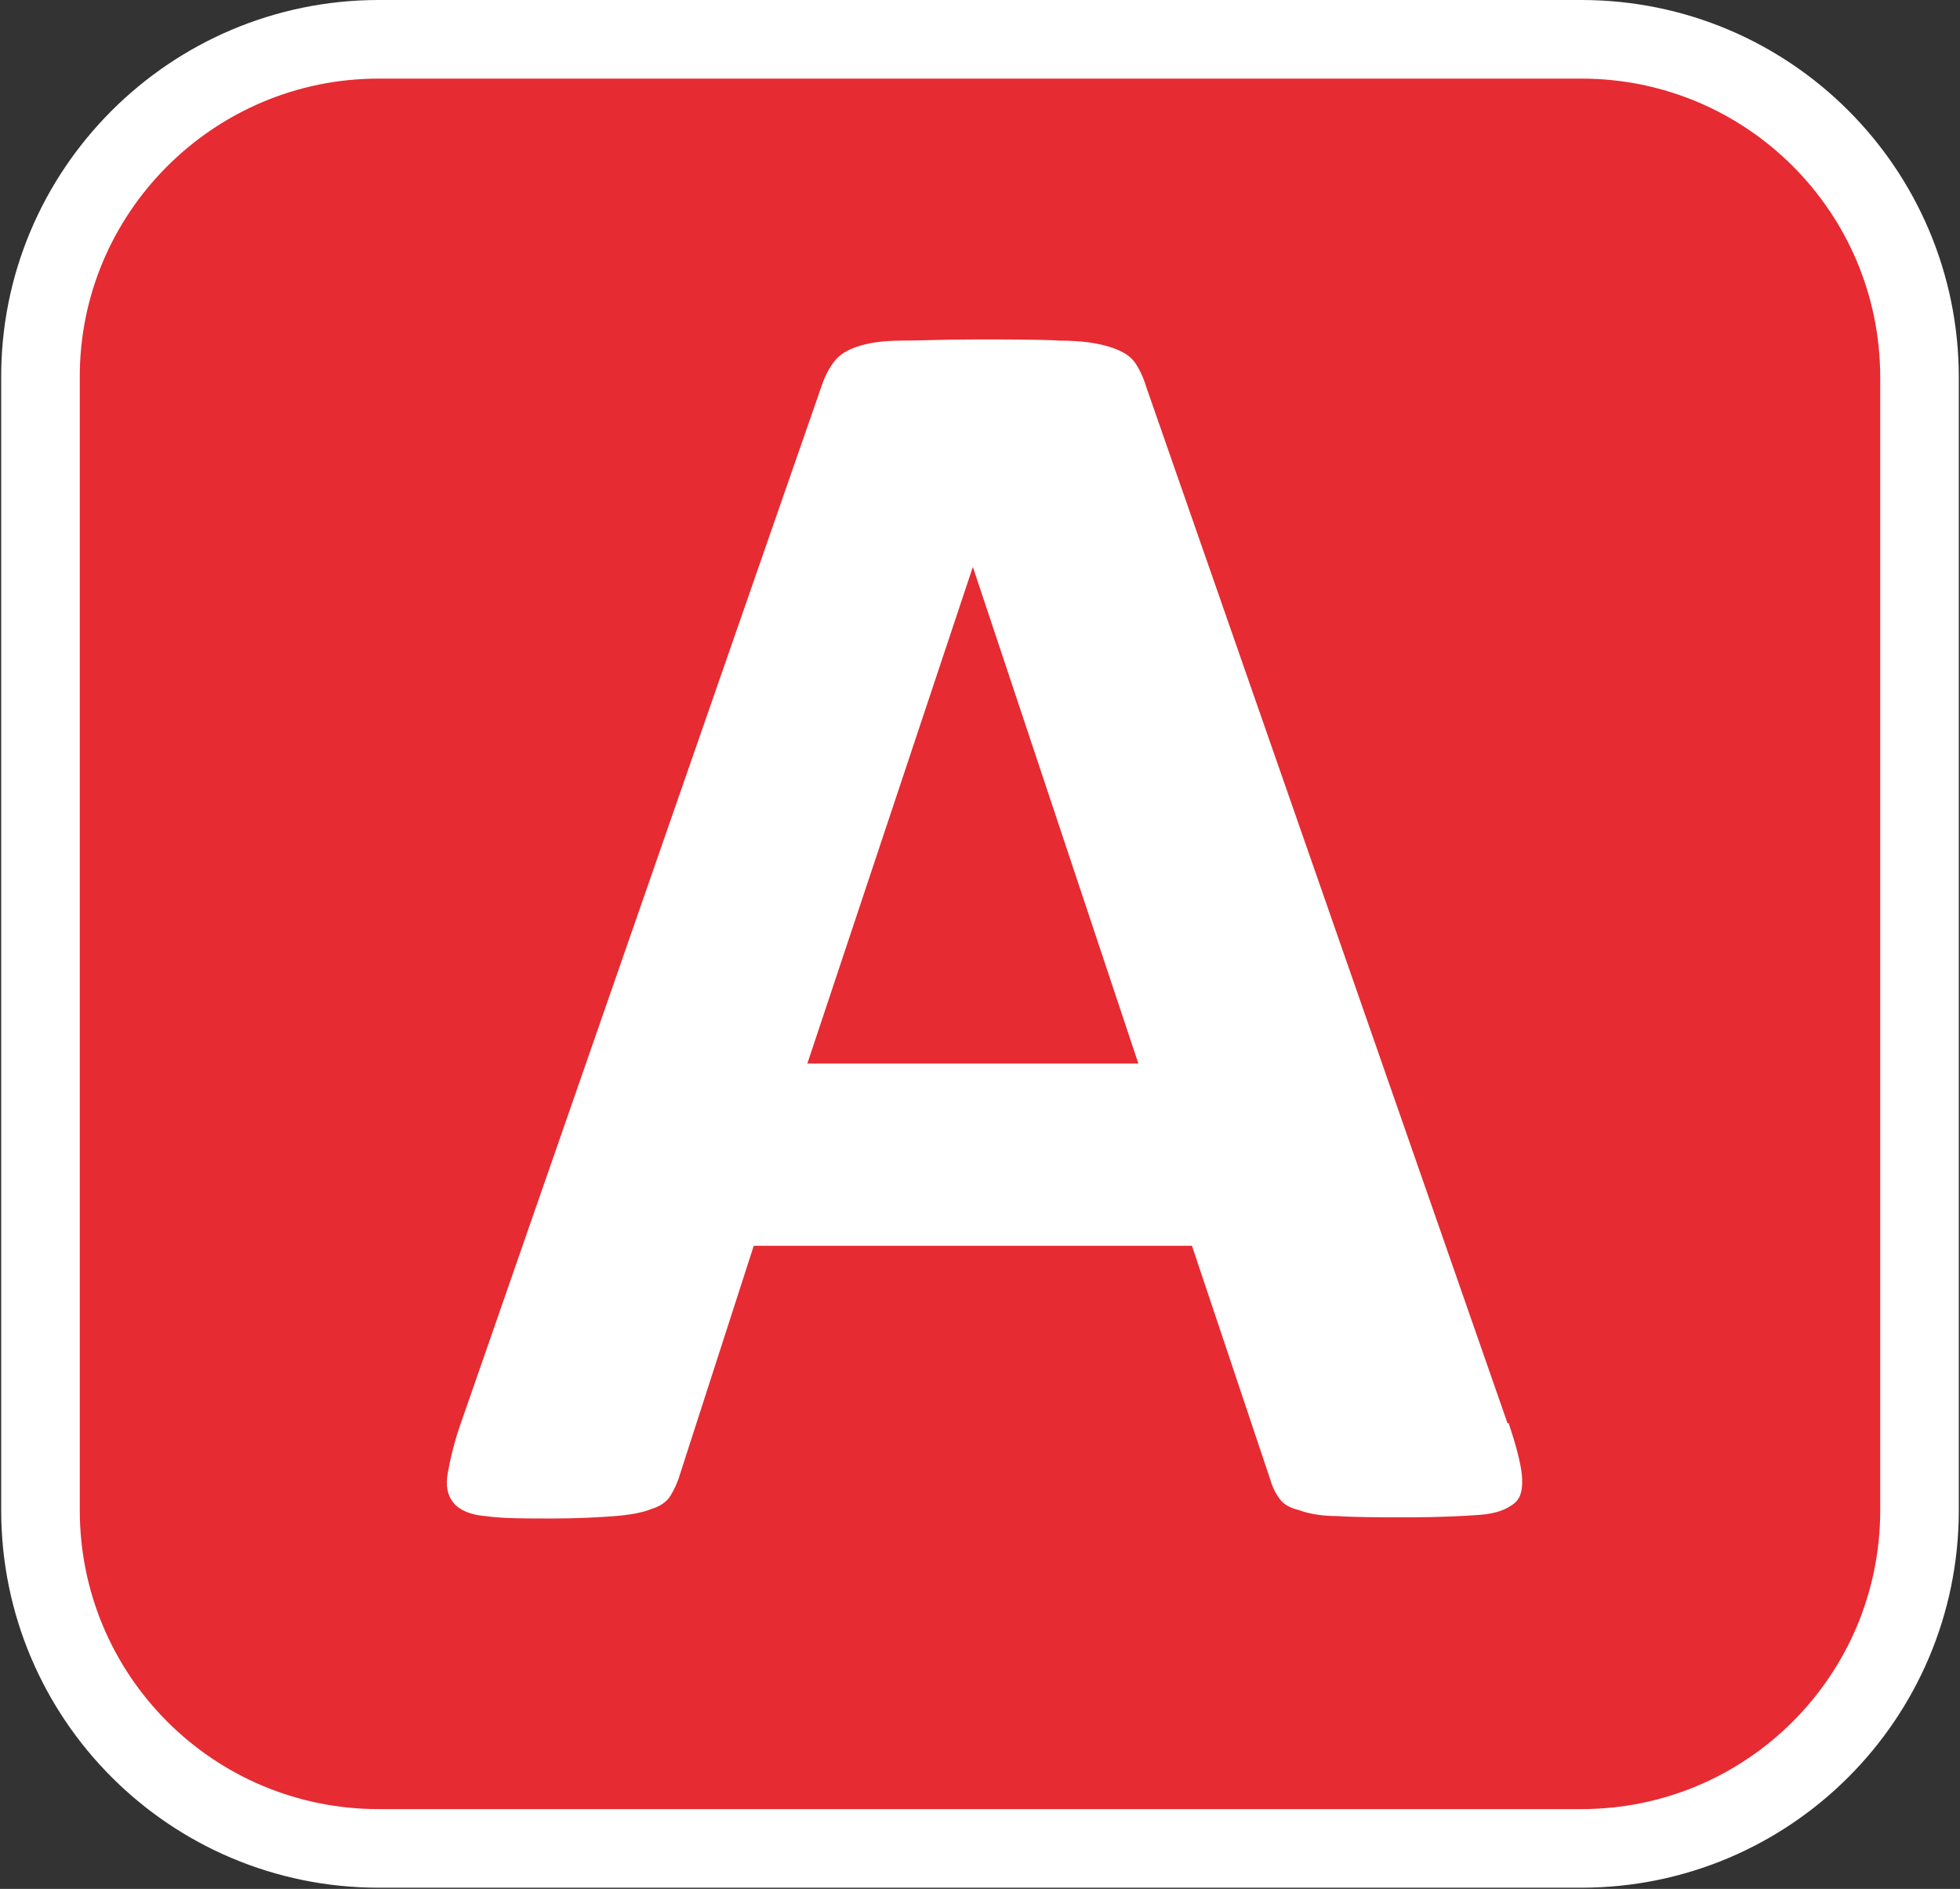 <?xml version="1.0" encoding="UTF-8"?>
<svg id="Calque_1" data-name="Calque 1" xmlns="http://www.w3.org/2000/svg" viewBox="0 0 16.46 15.86">
  <rect x="0" y="0" width="16.46" height="15.86" fill="#333333" stroke="none"/>
  <defs>
    <style>
      .cls-1 {
        fill: #fff;
      }

      .cls-2 {
        fill: none;
        stroke: #fff;
        stroke-miterlimit: 10;
        stroke-width: .66px;
      }

      .cls-3 {
        fill: #e62b32;
      }
    </style>
  </defs>
  <g>
    <path class="cls-3" d="m13.28,15.53H3.18c-1.57,0-2.84-1.27-2.84-2.84V3.18C.33,1.61,1.61.33,3.18.33h10.1c1.57,0,2.84,1.27,2.84,2.84v9.51c0,1.57-1.27,2.84-2.84,2.84"/>
    <path class="cls-2" d="m3.18.33h10.1c1.57,0,2.84,1.27,2.84,2.84v9.51c0,1.57-1.27,2.84-2.84,2.84H3.18c-1.57,0-2.84-1.27-2.84-2.84V3.18C.33,1.61,1.61.33,3.18.33Z"/>
  </g>
  <path class="cls-1" d="m12.67,11.95c.06.18.1.33.11.43s0,.19-.06.24c-.06.05-.15.09-.3.1-.14.01-.34.02-.58.02s-.46,0-.6-.01c-.14,0-.25-.02-.33-.05-.08-.02-.13-.05-.16-.09-.03-.04-.06-.09-.08-.16l-.66-1.97h-3.68l-.62,1.92c-.02.07-.05.13-.08.18-.03.05-.09.09-.16.11-.07.03-.18.05-.31.06s-.31.02-.53.02c-.23,0-.41,0-.55-.02-.13-.01-.22-.05-.27-.11-.05-.06-.07-.14-.05-.25.02-.11.05-.25.11-.42L6.9,3.24c.03-.09.07-.16.11-.21s.1-.09.19-.12c.09-.03.21-.05.37-.05.16,0,.36-.01.62-.01.3,0,.54,0,.71.01.18,0,.31.02.41.05.1.03.17.07.21.12s.08.13.11.23l3.03,8.69Zm-4.5-7.19h0l-1.39,4.17h2.78l-1.39-4.17Z"/>
</svg>